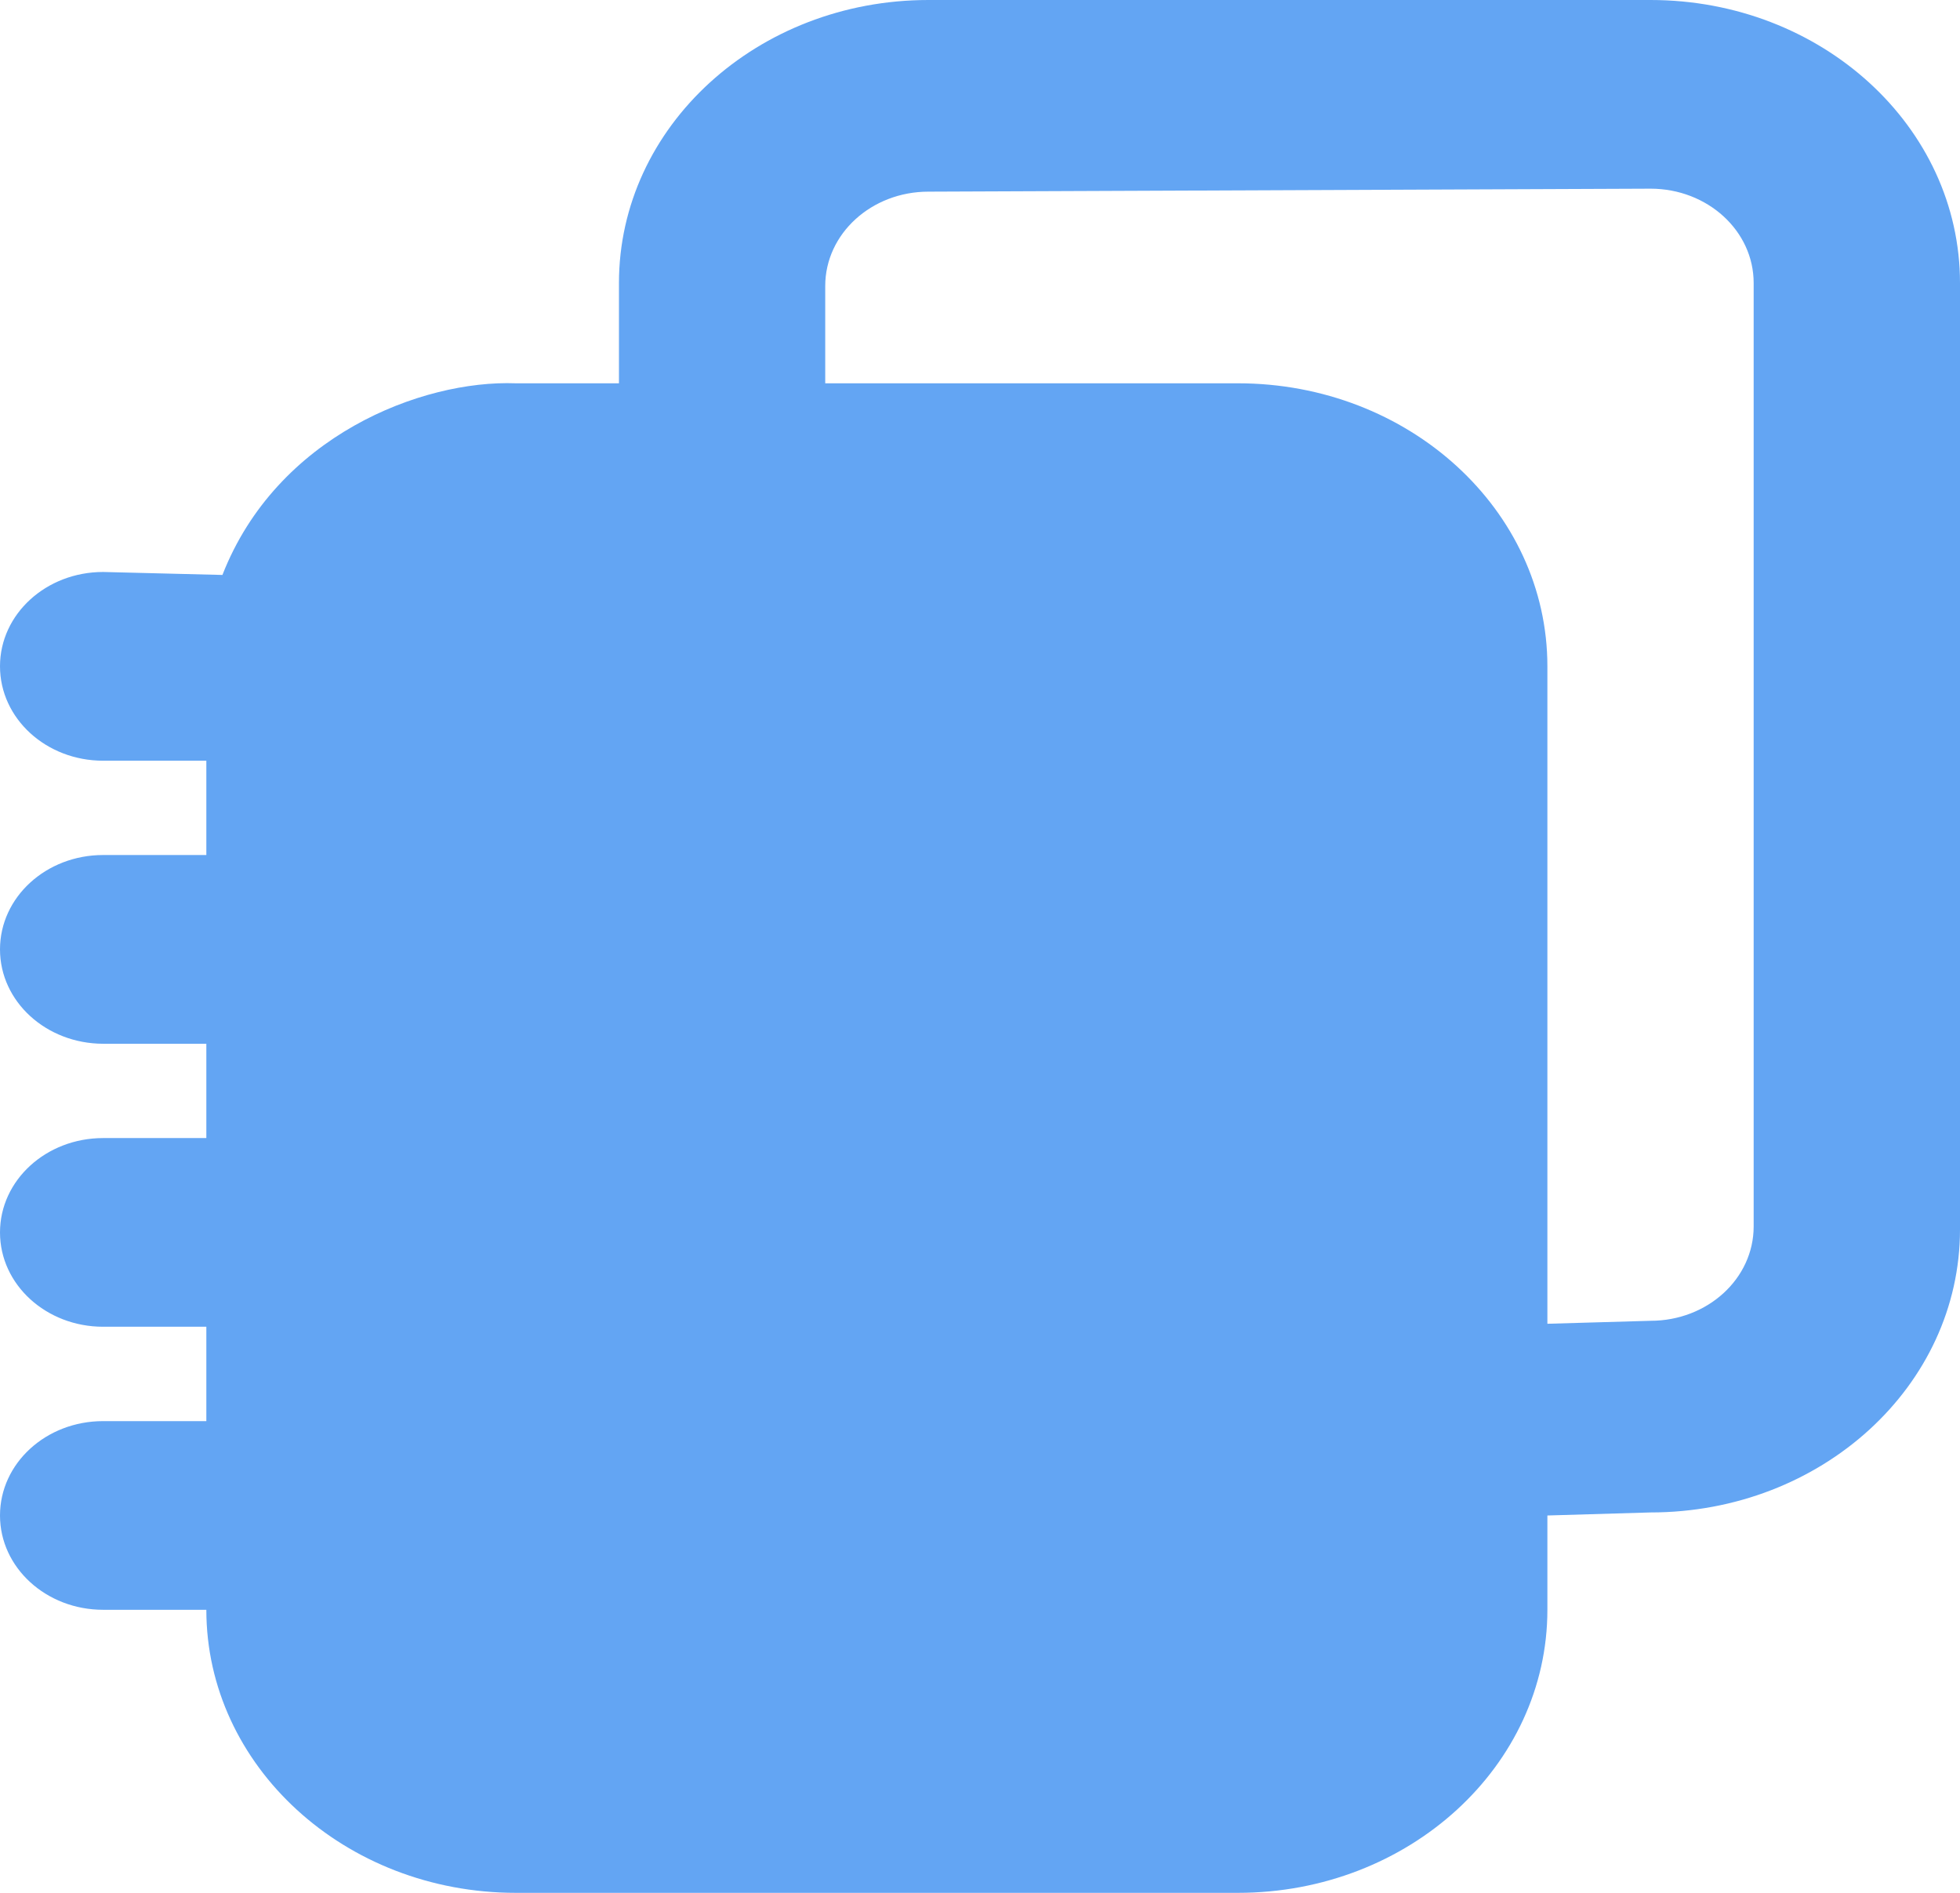 <svg width="29" height="28" viewBox="0 0 29 28" fill="none" xmlns="http://www.w3.org/2000/svg">
<path d="M13.737 3.12338e-08C11.208 3.12338e-08 9.158 1.87 9.158 4.187V5.67H7.632C6.236 5.618 4.093 6.452 3.291 8.505L1.526 8.461C0.683 8.461 -0 9.084 2.55586e-08 9.856C2.55586e-08 10.629 0.683 11.253 1.526 11.253H3.053V12.648H1.526C0.683 12.648 -0 13.271 2.55586e-08 14.044C2.55586e-08 14.816 0.683 15.438 1.526 15.44H3.053V16.835H1.526C0.683 16.835 -0 17.458 2.55586e-08 18.231C2.55586e-08 19.003 0.683 19.626 1.526 19.626H3.053V21.022H1.526C0.683 21.022 -0 21.644 2.55586e-08 22.418C2.55586e-08 23.189 0.683 23.813 1.526 23.813H3.053C3.053 26.124 5.103 28 7.632 28H18.316C20.845 28 22.895 26.124 22.895 23.813V22.418L24.421 22.373C26.95 22.373 29 20.503 29 18.186V4.187C29 1.87 26.95 -0 24.421 3.12338e-08H13.737ZM24.421 2.791C25.264 2.791 25.948 3.415 25.947 4.187V18.143C25.947 18.915 25.264 19.538 24.421 19.538L22.895 19.582V9.856C22.895 7.544 20.845 5.67 18.316 5.67H12.21V4.231C12.21 3.458 12.894 2.835 13.737 2.835L24.421 2.791Z" fill="#63A5F3"/>
</svg>
